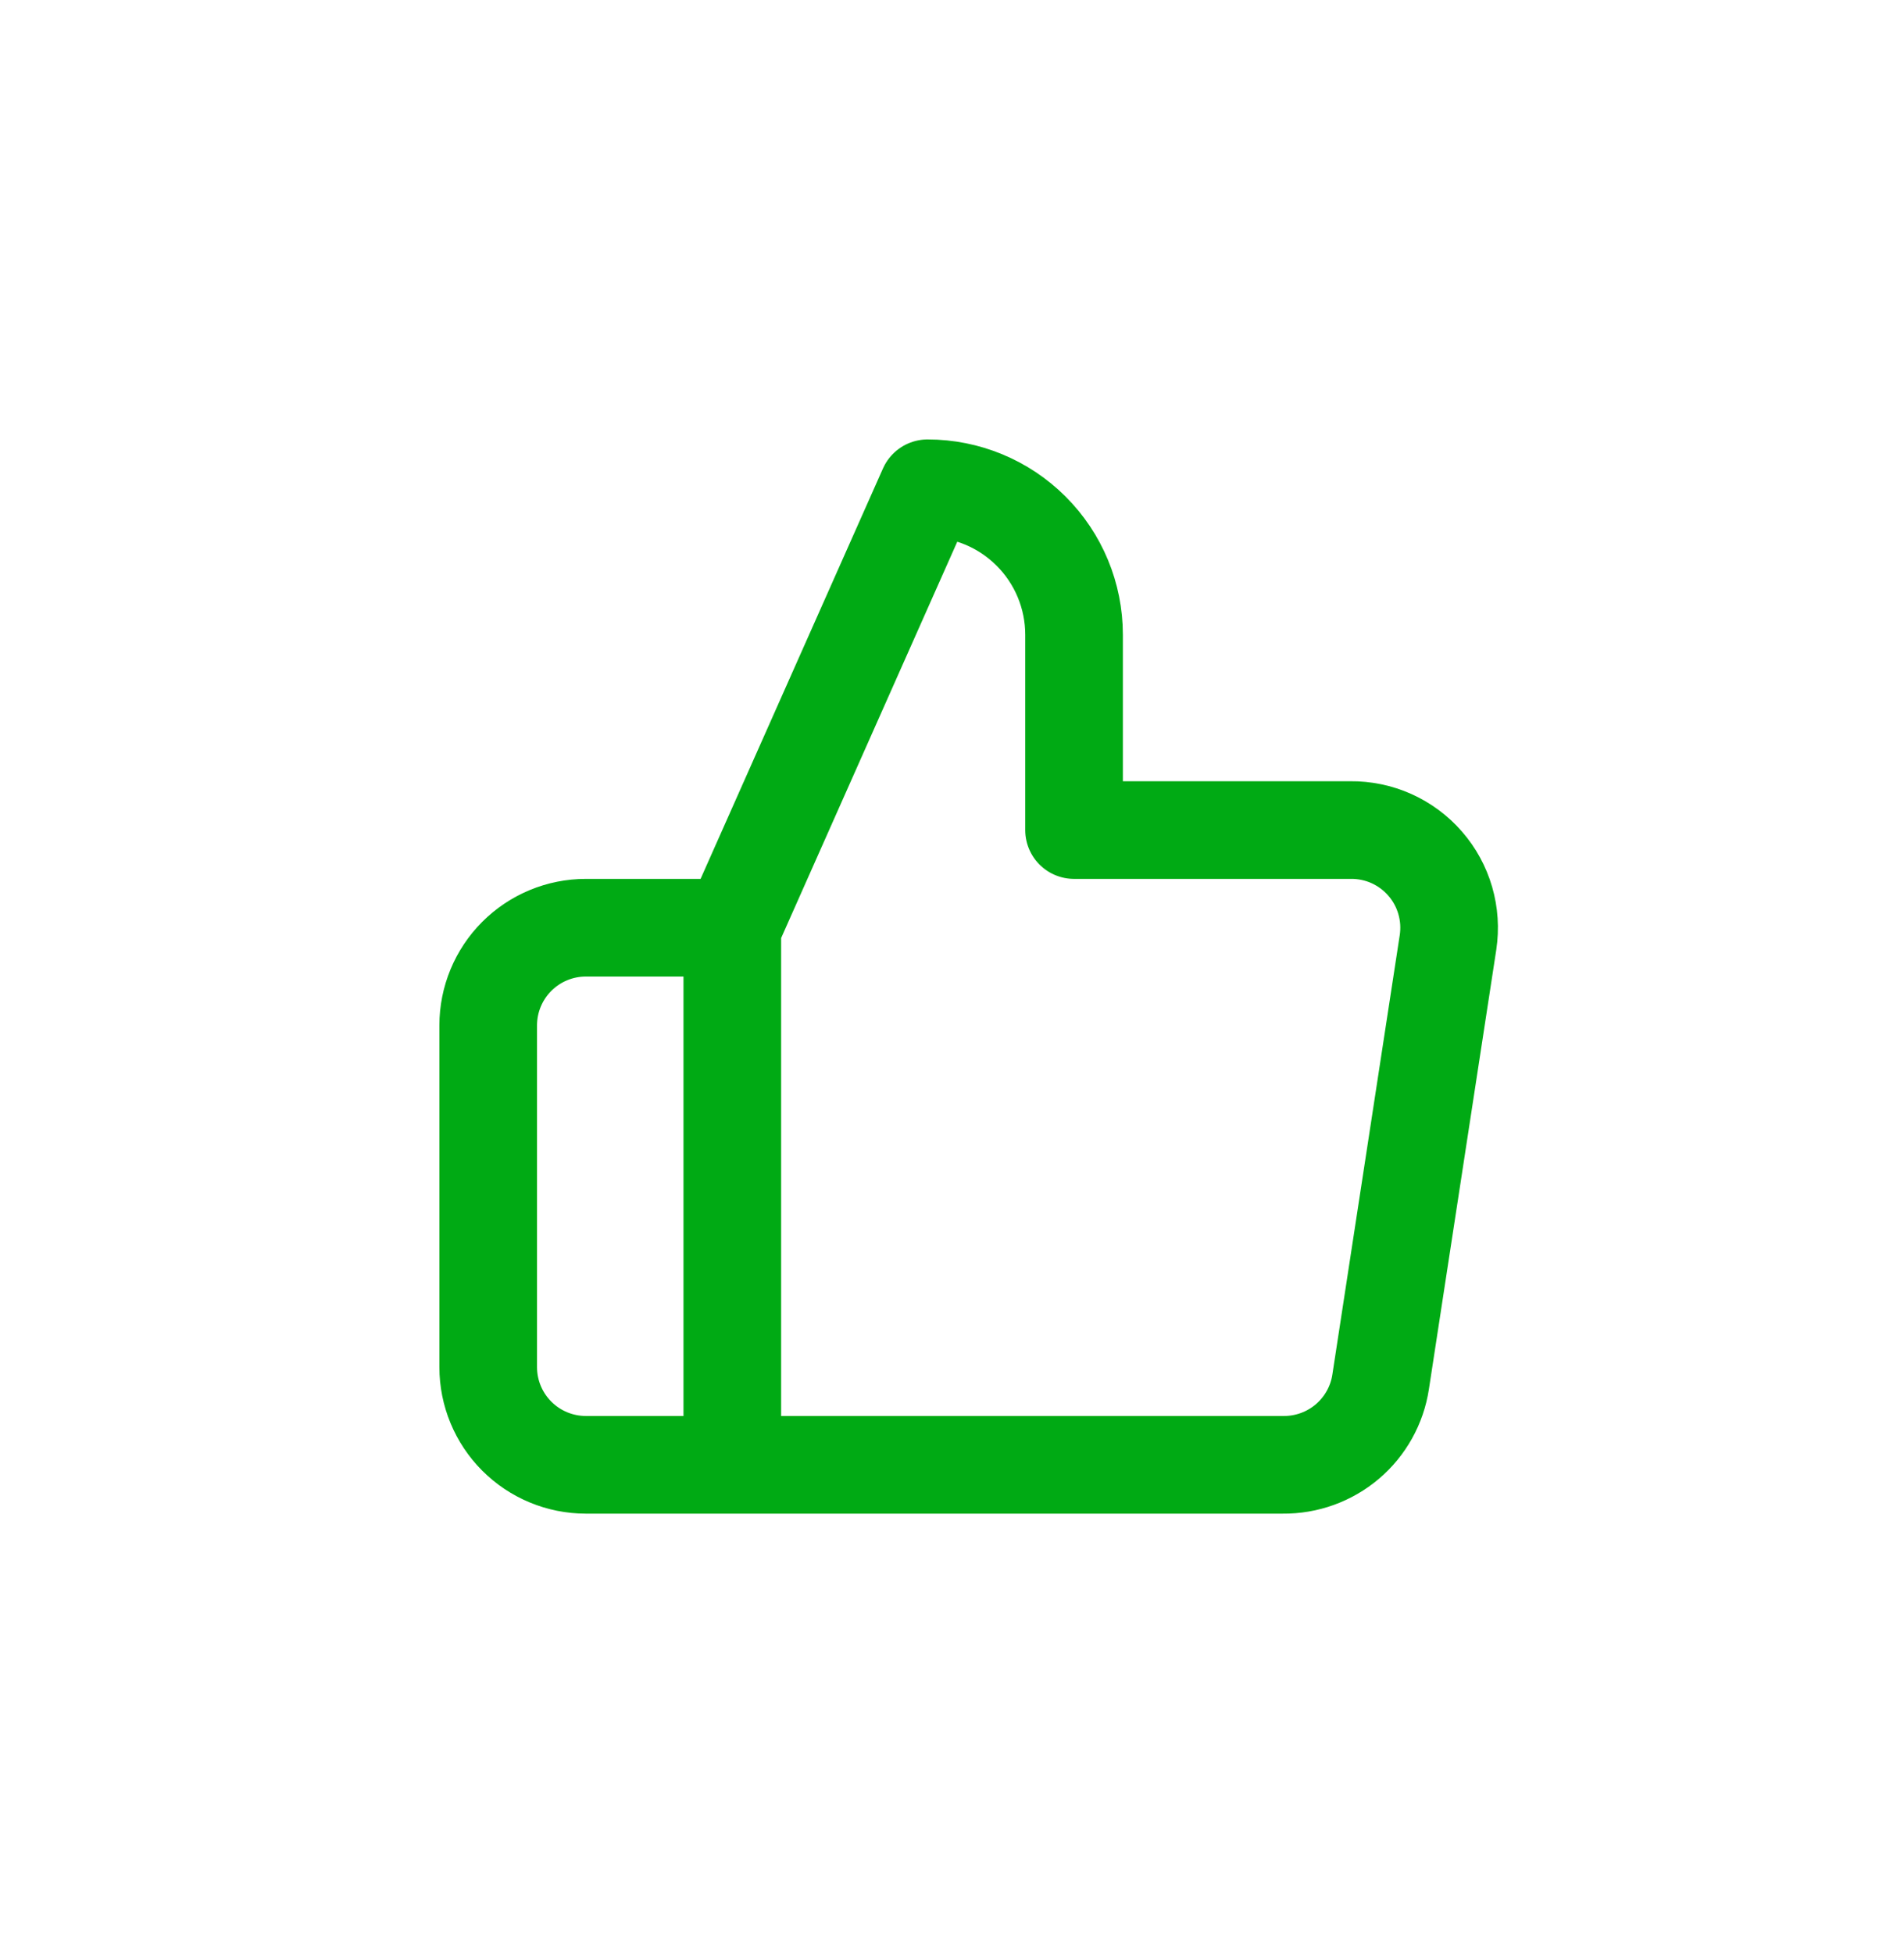 <svg width="39" height="40" viewBox="0 0 39 40" fill="none" xmlns="http://www.w3.org/2000/svg">
<path d="M15 19L19 10C19.796 10 20.559 10.316 21.121 10.879C21.684 11.441 22 12.204 22 13V17H27.66C27.95 16.997 28.237 17.056 28.502 17.175C28.766 17.294 29.002 17.469 29.192 17.688C29.382 17.906 29.523 18.164 29.603 18.442C29.684 18.721 29.703 19.013 29.66 19.3L28.28 28.3C28.208 28.777 27.965 29.212 27.598 29.524C27.23 29.836 26.762 30.005 26.28 30H15M15 19V30M15 19H12C11.47 19 10.961 19.211 10.586 19.586C10.211 19.961 10 20.47 10 21V28C10 28.53 10.211 29.039 10.586 29.414C10.961 29.789 11.47 30 12 30H15" stroke="#00AA14" stroke-width="2" stroke-linecap="round" stroke-linejoin="round"/>
</svg>
